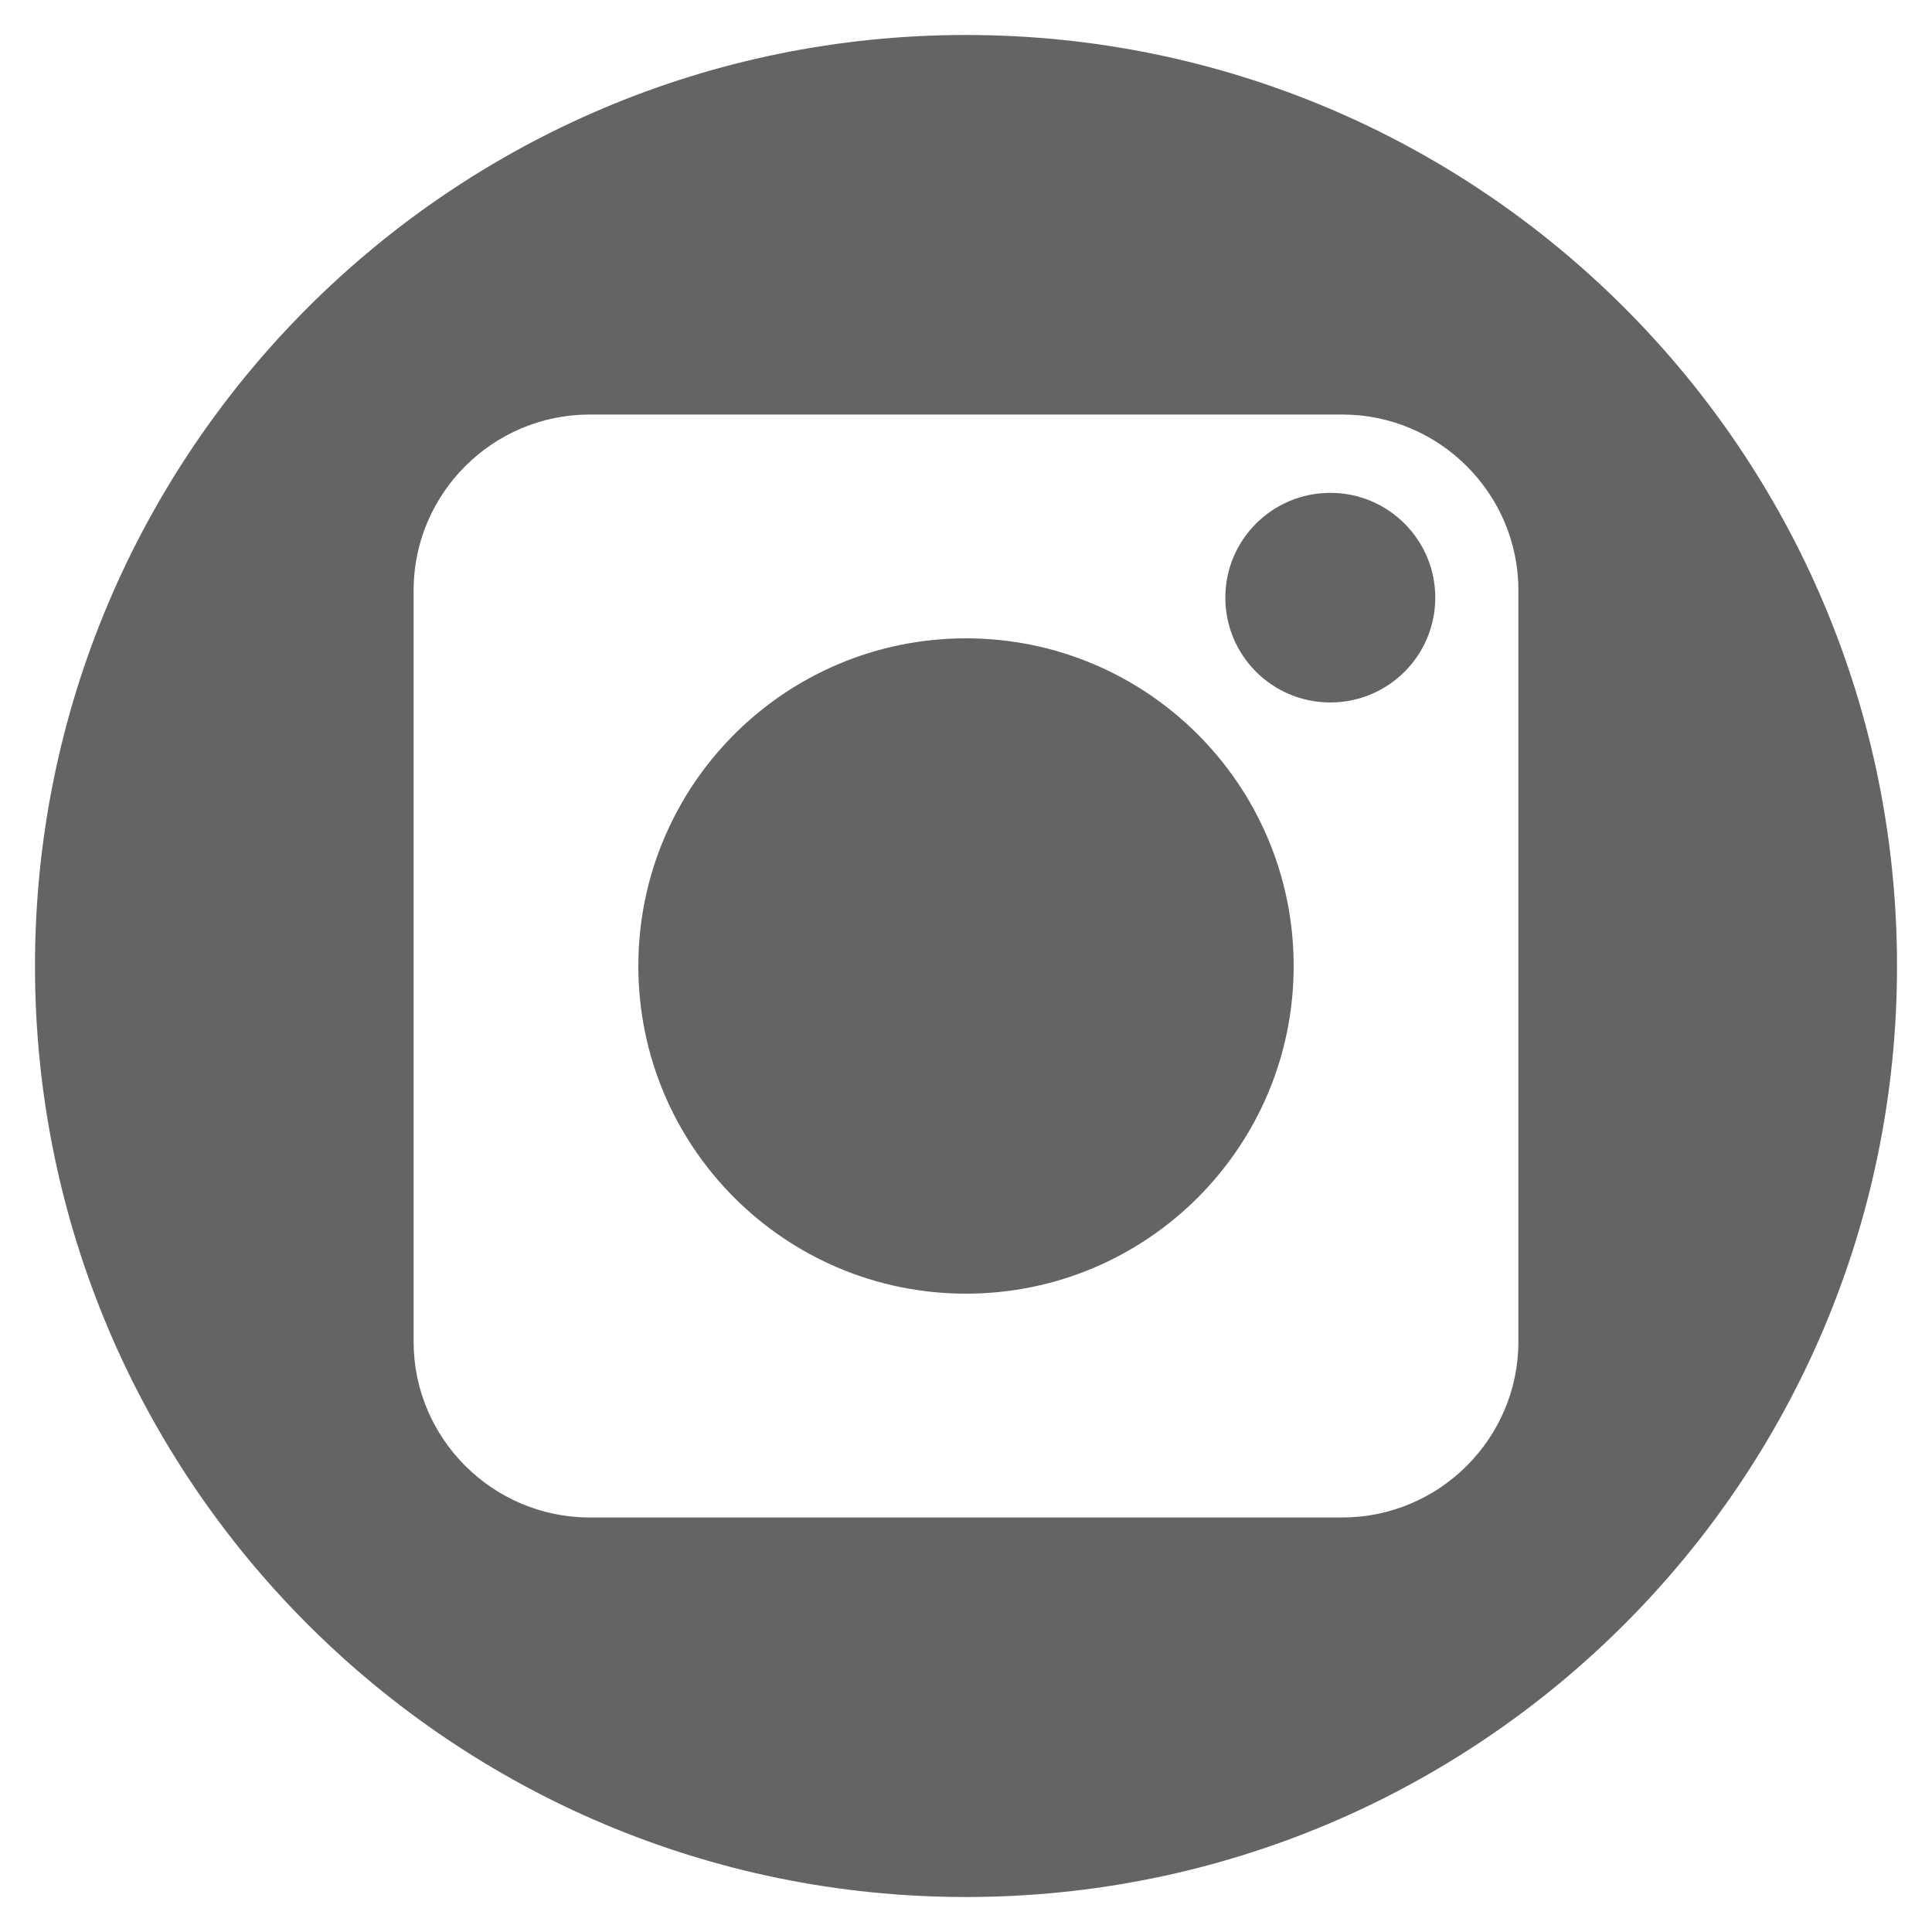 <?xml version="1.0" encoding="utf-8"?>
<!-- Generator: Adobe Illustrator 15.1.0, SVG Export Plug-In . SVG Version: 6.00 Build 0)  -->
<!DOCTYPE svg PUBLIC "-//W3C//DTD SVG 1.1//EN" "http://www.w3.org/Graphics/SVG/1.1/DTD/svg11.dtd">
<svg version="1.1" id="Layer_1" xmlns="http://www.w3.org/2000/svg" xmlns:xlink="http://www.w3.org/1999/xlink" x="0px" y="0px"
	 width="512px" height="512px" viewBox="0 0 512 512" enable-background="new 0 0 512 512" xml:space="preserve">
<path id="twitter-4-icon" fill="#646464" d="M256,9.27C119.734,9.27,9.271,119.735,9.271,256
	c0,136.268,110.463,246.729,246.729,246.729c136.266,0,246.729-110.463,246.729-246.729C502.73,119.735,392.266,9.27,256,9.27z
	 M156.251,109.855h199.497c25.665,0,46.641,20.939,46.641,46.562v199.165c0,25.625-20.976,46.563-46.641,46.563H156.251
	c-25.663,0-46.638-20.938-46.638-46.563V156.417C109.614,130.795,130.588,109.855,156.251,109.855L156.251,109.855z M256,201.74
	c30.029,0,54.402,24.277,54.402,54.259c0,29.984-24.373,54.315-54.402,54.315c-30.033,0-54.35-24.331-54.35-54.315
	C201.651,226.017,225.967,201.74,256,201.74L256,201.74z M352.543,130.611c15.365,0,27.82,12.434,27.82,27.774
	c0,15.343-12.455,27.776-27.82,27.776c-15.366,0-27.82-12.434-27.82-27.776C324.723,143.045,337.177,130.611,352.543,130.611
	L352.543,130.611z M342.834,256c0,47.958-38.877,86.834-86.834,86.834S169.166,303.958,169.166,256
	c0-47.957,38.877-86.834,86.834-86.834C303.957,169.165,342.834,208.043,342.834,256z"/>
</svg>
